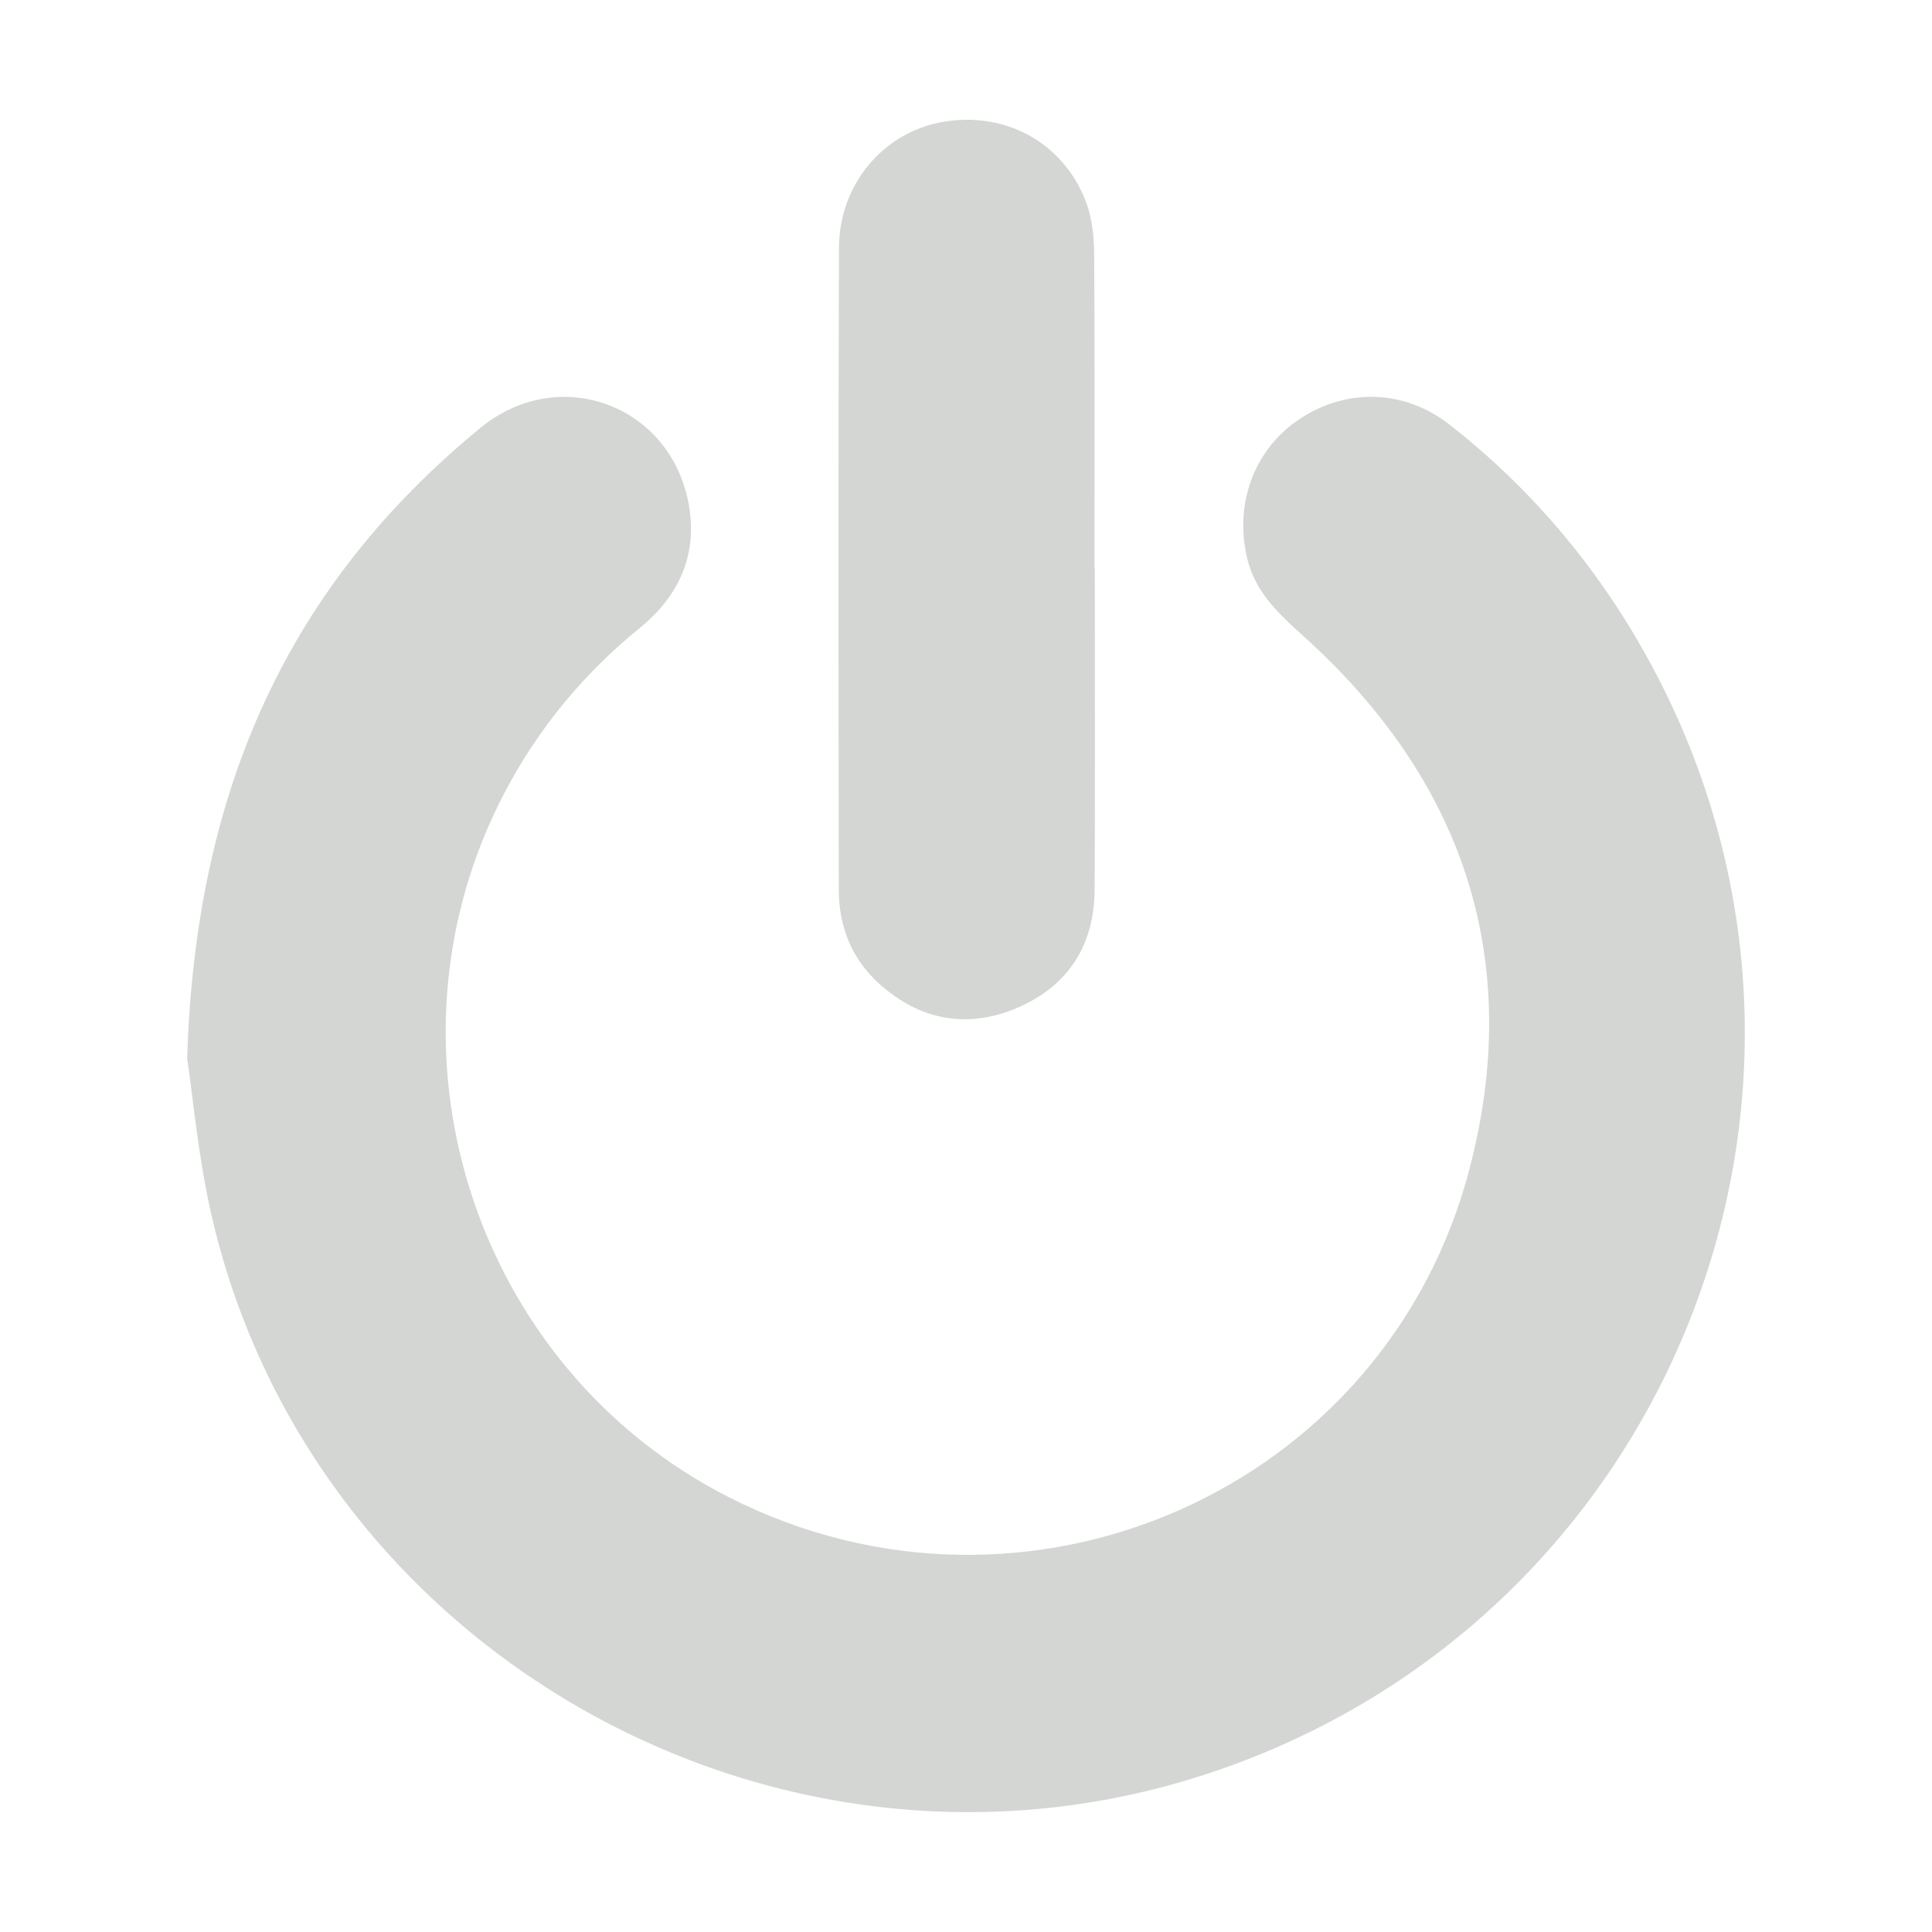 <?xml version="1.0" encoding="UTF-8"?>
<svg id="Icons" xmlns="http://www.w3.org/2000/svg" viewBox="0 0 640 640">
  <defs>
    <style>
      .cls-1 {
        fill: #d4d6d4;
        stroke-width: 0px;
      }
    </style>
  </defs>
  <path class="cls-1" d="M62,350.69c2.71-89.98,34.09-157.21,97.13-208.94,26.24-21.53,63.47-7.49,69.12,25.85,2.78,16.37-3.42,29.94-16.31,40.42-18.66,15.16-33.64,33.3-44.82,54.62-44.24,84.37-10.46,190.32,74.47,233.4,98.13,49.78,217.29-2.16,245.2-108.83,17.63-67.35-.82-126.16-52.16-173.87-8.82-8.19-18.27-15.45-21.4-28.04-4.51-18.11,2.11-36.5,17.37-46.56,15.59-10.27,34.68-9.75,49.65,1.97,26.73,20.95,48.33,46.44,64.87,76.07,79.88,143.07,7.99,322.82-148.67,371.93-140.44,44.02-292.23-41.64-326-184.49-4.8-20.3-6.57-41.32-8.45-53.55Z"/>
  <path class="cls-1" d="M362.67,188.36c0,35.44.13,70.88-.05,106.32-.1,18.44-8.81,32.03-25.68,39.2-16.48,7.01-32.11,4.16-45.58-7.9-9.25-8.29-13.5-19.05-13.51-31.33-.08-70.88-.19-141.75.07-212.63.08-20.87,14.56-37.94,33.84-41.54,20.87-3.9,40.46,6.56,48.01,26.43,2.07,5.43,2.65,11.7,2.69,17.59.24,34.62.12,69.24.12,103.86.03,0,.07,0,.1,0Z"/>
</svg>